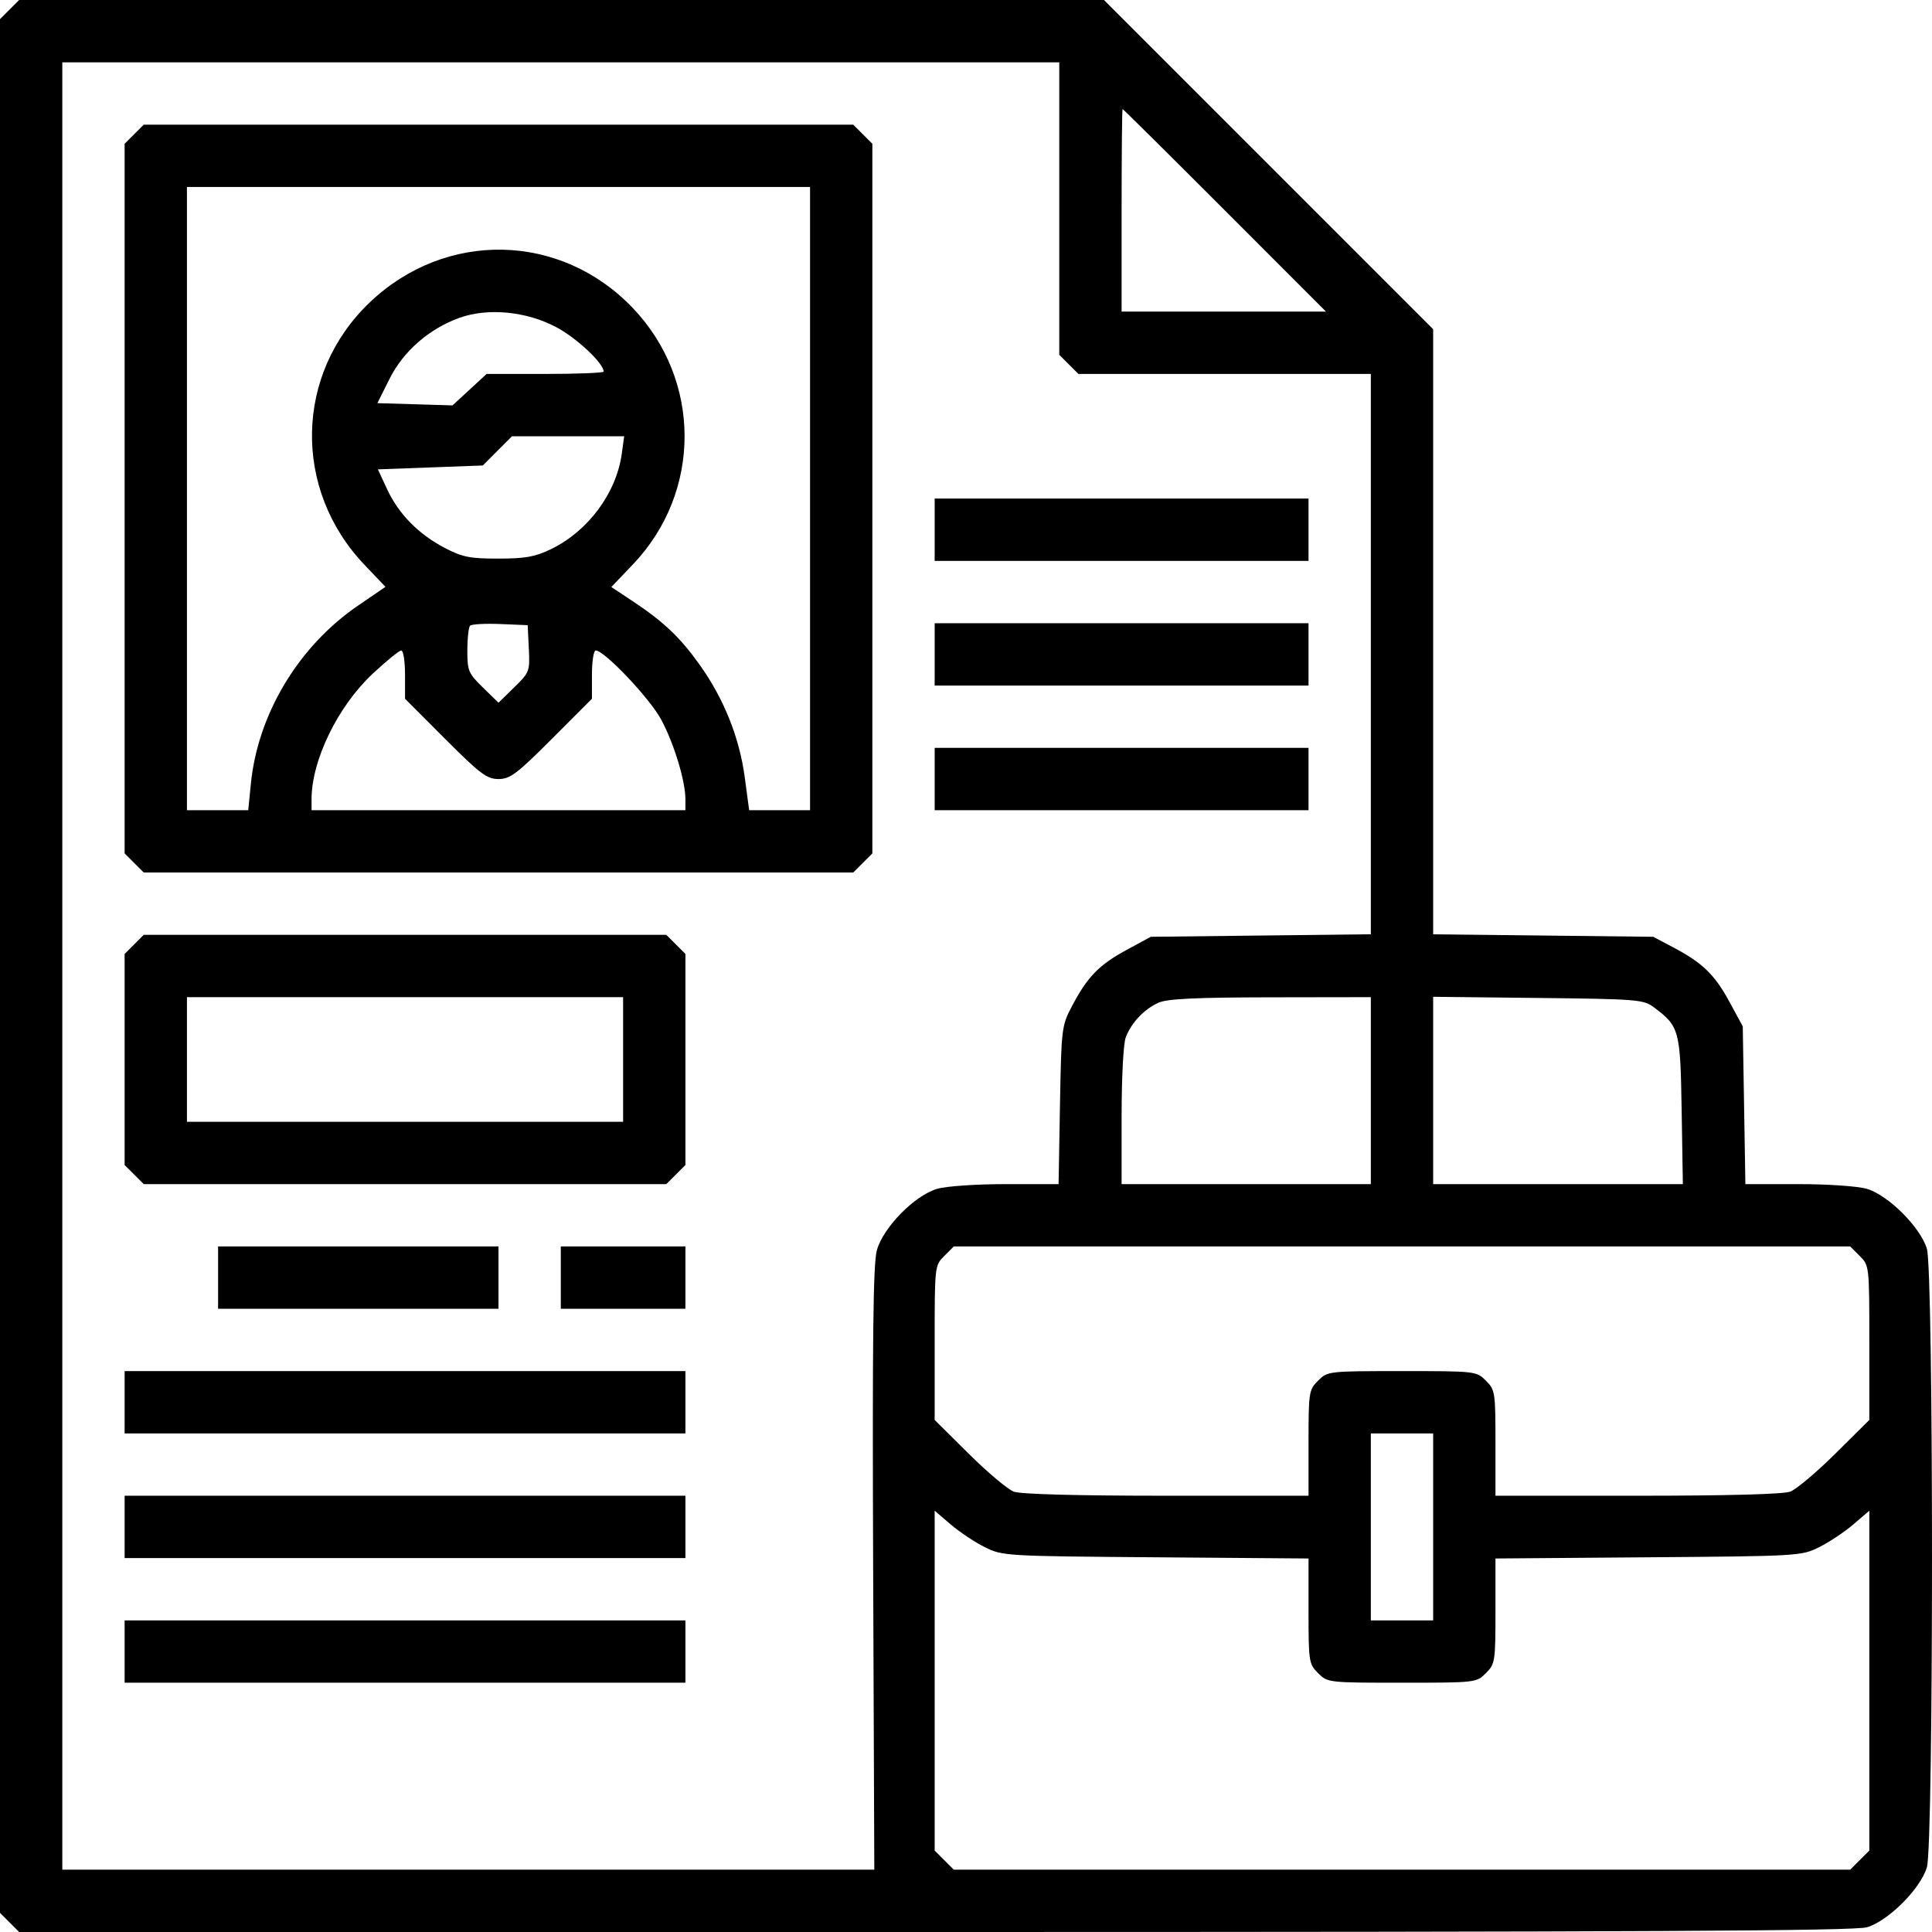 <svg width="100" height="100" viewBox="0 0 100 100" fill="none" xmlns="http://www.w3.org/2000/svg">
    <path fill-rule="evenodd" clip-rule="evenodd" d="M0.495 0.495L0 0.99V50V99.01L0.495 99.505L0.99 100H48.396C85.027 100 95.991 99.944 96.632 99.755C97.739 99.428 99.409 97.757 99.736 96.65C100.088 95.459 100.088 65.832 99.736 64.64C99.409 63.533 97.739 61.863 96.632 61.535C96.159 61.396 94.626 61.29 93.072 61.29H90.341L90.273 57.208L90.205 53.125L89.516 51.855C88.751 50.444 88.123 49.836 86.598 49.031L85.569 48.488L79.874 48.423L74.18 48.359V32.7V17.041L65.66 8.521L57.141 0H29.065H0.99L0.495 0.495ZM3.225 50V96.774H24.239H45.254L45.194 81.2C45.149 69.281 45.194 65.412 45.385 64.718C45.709 63.538 47.333 61.881 48.502 61.535C48.974 61.396 50.508 61.29 52.062 61.29H54.792L54.864 57.208C54.934 53.239 54.951 53.096 55.476 52.095C56.273 50.573 56.882 49.943 58.295 49.177L59.565 48.488L65.26 48.423L70.954 48.359V33.857V19.355H63.386H55.818L55.323 18.86L54.828 18.365V10.795V3.226H29.027H3.225V50ZM58.054 10.887V16.129H63.343H68.633L63.395 10.887C60.514 8.004 58.134 5.645 58.105 5.645C58.077 5.645 58.054 8.004 58.054 10.887ZM6.945 6.947L6.45 7.441V25.806V44.172L6.945 44.666L7.44 45.161H25.802H44.163L44.658 44.666L45.153 44.172V25.806V7.441L44.658 6.947L44.163 6.452H25.802H7.44L6.945 6.947ZM9.676 25.806V41.935H11.262H12.849L12.984 40.575C13.342 36.958 15.451 33.451 18.535 31.343L19.952 30.375L18.869 29.239C15.141 25.33 15.258 19.354 19.134 15.656C23.068 11.903 29.021 12.029 32.755 15.944C36.325 19.687 36.327 25.472 32.761 29.212L31.643 30.384L32.735 31.109C34.356 32.185 35.198 32.984 36.218 34.413C37.468 36.167 38.272 38.173 38.547 40.226L38.776 41.935H40.352H41.928V25.806V9.677H25.802H9.676V25.806ZM23.786 16.449C22.22 17.01 20.878 18.179 20.168 19.598L19.534 20.867L21.478 20.925L23.422 20.983L24.305 20.169L25.188 19.355H28.216C29.881 19.355 31.244 19.3 31.244 19.233C31.244 18.803 29.857 17.501 28.795 16.936C27.256 16.115 25.259 15.921 23.786 16.449ZM25.745 23.337L24.99 24.093L22.275 24.194L19.56 24.294L20.037 25.323C20.632 26.604 21.67 27.659 23.037 28.369C23.94 28.838 24.329 28.915 25.802 28.913C27.201 28.911 27.7 28.821 28.523 28.422C30.445 27.489 31.904 25.519 32.184 23.479L32.307 22.581H29.404H26.5L25.745 23.337ZM48.378 27.419V29.032H58.054H67.729V27.419V25.806H58.054H48.378V27.419ZM24.331 32.385C24.253 32.463 24.189 33.038 24.189 33.662C24.189 34.721 24.243 34.85 24.995 35.585L25.802 36.372L26.616 35.577C27.41 34.802 27.429 34.749 27.372 33.57L27.313 32.359L25.893 32.3C25.113 32.268 24.41 32.306 24.331 32.385ZM48.378 33.871V35.484H58.054H67.729V33.871V32.258H58.054H48.378V33.871ZM19.289 34.873C17.481 36.565 16.126 39.349 16.126 41.373V41.935H25.802H35.477V41.373C35.477 40.428 34.894 38.504 34.23 37.258C33.644 36.158 31.288 33.669 30.834 33.669C30.727 33.669 30.639 34.232 30.639 34.919V36.168L28.563 38.246C26.744 40.065 26.401 40.323 25.802 40.323C25.202 40.323 24.859 40.065 23.04 38.246L20.964 36.168V34.919C20.964 34.232 20.876 33.669 20.77 33.669C20.663 33.669 19.997 34.211 19.289 34.873ZM48.378 40.323V41.935H58.054H67.729V40.323V38.71H58.054H48.378V40.323ZM6.945 48.882L6.45 49.377V54.839V60.301L6.945 60.795L7.44 61.29H20.964H34.488L34.982 60.795L35.477 60.301V54.839V49.377L34.982 48.882L34.488 48.387H20.964H7.44L6.945 48.882ZM9.676 54.839V58.065H20.964H32.252V54.839V51.613H20.964H9.676V54.839ZM59.968 51.898C59.227 52.227 58.555 52.937 58.269 53.693C58.146 54.016 58.054 55.775 58.054 57.775V61.29H64.504H70.954V56.452V51.613L65.764 51.621C61.889 51.627 60.42 51.697 59.968 51.898ZM74.18 56.442V61.29H80.642H87.105L87.042 57.474C86.974 53.298 86.927 53.127 85.592 52.129C85.068 51.737 84.726 51.71 79.608 51.654L74.18 51.594V56.442ZM11.288 66.129V67.742H18.545H25.802V66.129V64.516H18.545H11.288V66.129ZM29.027 66.129V67.742H32.252H35.477V66.129V64.516H32.252H29.027V66.129ZM48.873 65.011C48.381 65.503 48.378 65.528 48.378 69.501V73.496L50.142 75.246C51.112 76.208 52.161 77.091 52.473 77.207C52.832 77.341 55.741 77.419 60.385 77.419H67.729V74.689C67.729 72.058 67.747 71.939 68.224 71.463C68.715 70.972 68.75 70.968 72.567 70.968C76.384 70.968 76.419 70.972 76.91 71.463C77.387 71.939 77.405 72.058 77.405 74.689V77.419H84.749C89.393 77.419 92.302 77.341 92.661 77.207C92.973 77.091 94.022 76.208 94.992 75.246L96.756 73.496V69.501C96.756 65.528 96.753 65.503 96.261 65.011L95.766 64.516H72.567H49.367L48.873 65.011ZM6.45 72.581V74.194H20.964H35.477V72.581V70.968H20.964H6.45V72.581ZM70.954 79.032V83.871H72.567H74.18V79.032V74.194H72.567H70.954V79.032ZM6.45 79.032V80.645H20.964H35.477V79.032V77.419H20.964H6.45V79.032ZM48.378 86.99V95.784L48.873 96.279L49.367 96.774H72.567H95.766L96.261 96.279L96.756 95.784V86.99V78.194L95.927 78.904C95.471 79.295 94.677 79.824 94.163 80.079C93.242 80.538 93.114 80.545 85.317 80.605L77.405 80.667V83.387C77.405 86.006 77.386 86.125 76.91 86.602C76.419 87.093 76.384 87.097 72.567 87.097C68.75 87.097 68.715 87.093 68.224 86.602C67.748 86.125 67.729 86.006 67.729 83.387V80.667L59.817 80.605C52.02 80.545 51.892 80.538 50.971 80.079C50.457 79.824 49.663 79.295 49.207 78.904L48.378 78.194V86.99ZM6.45 85.484V87.097H20.964H35.477V85.484V83.871H20.964H6.45V85.484Z" fill="black"/>
</svg>
